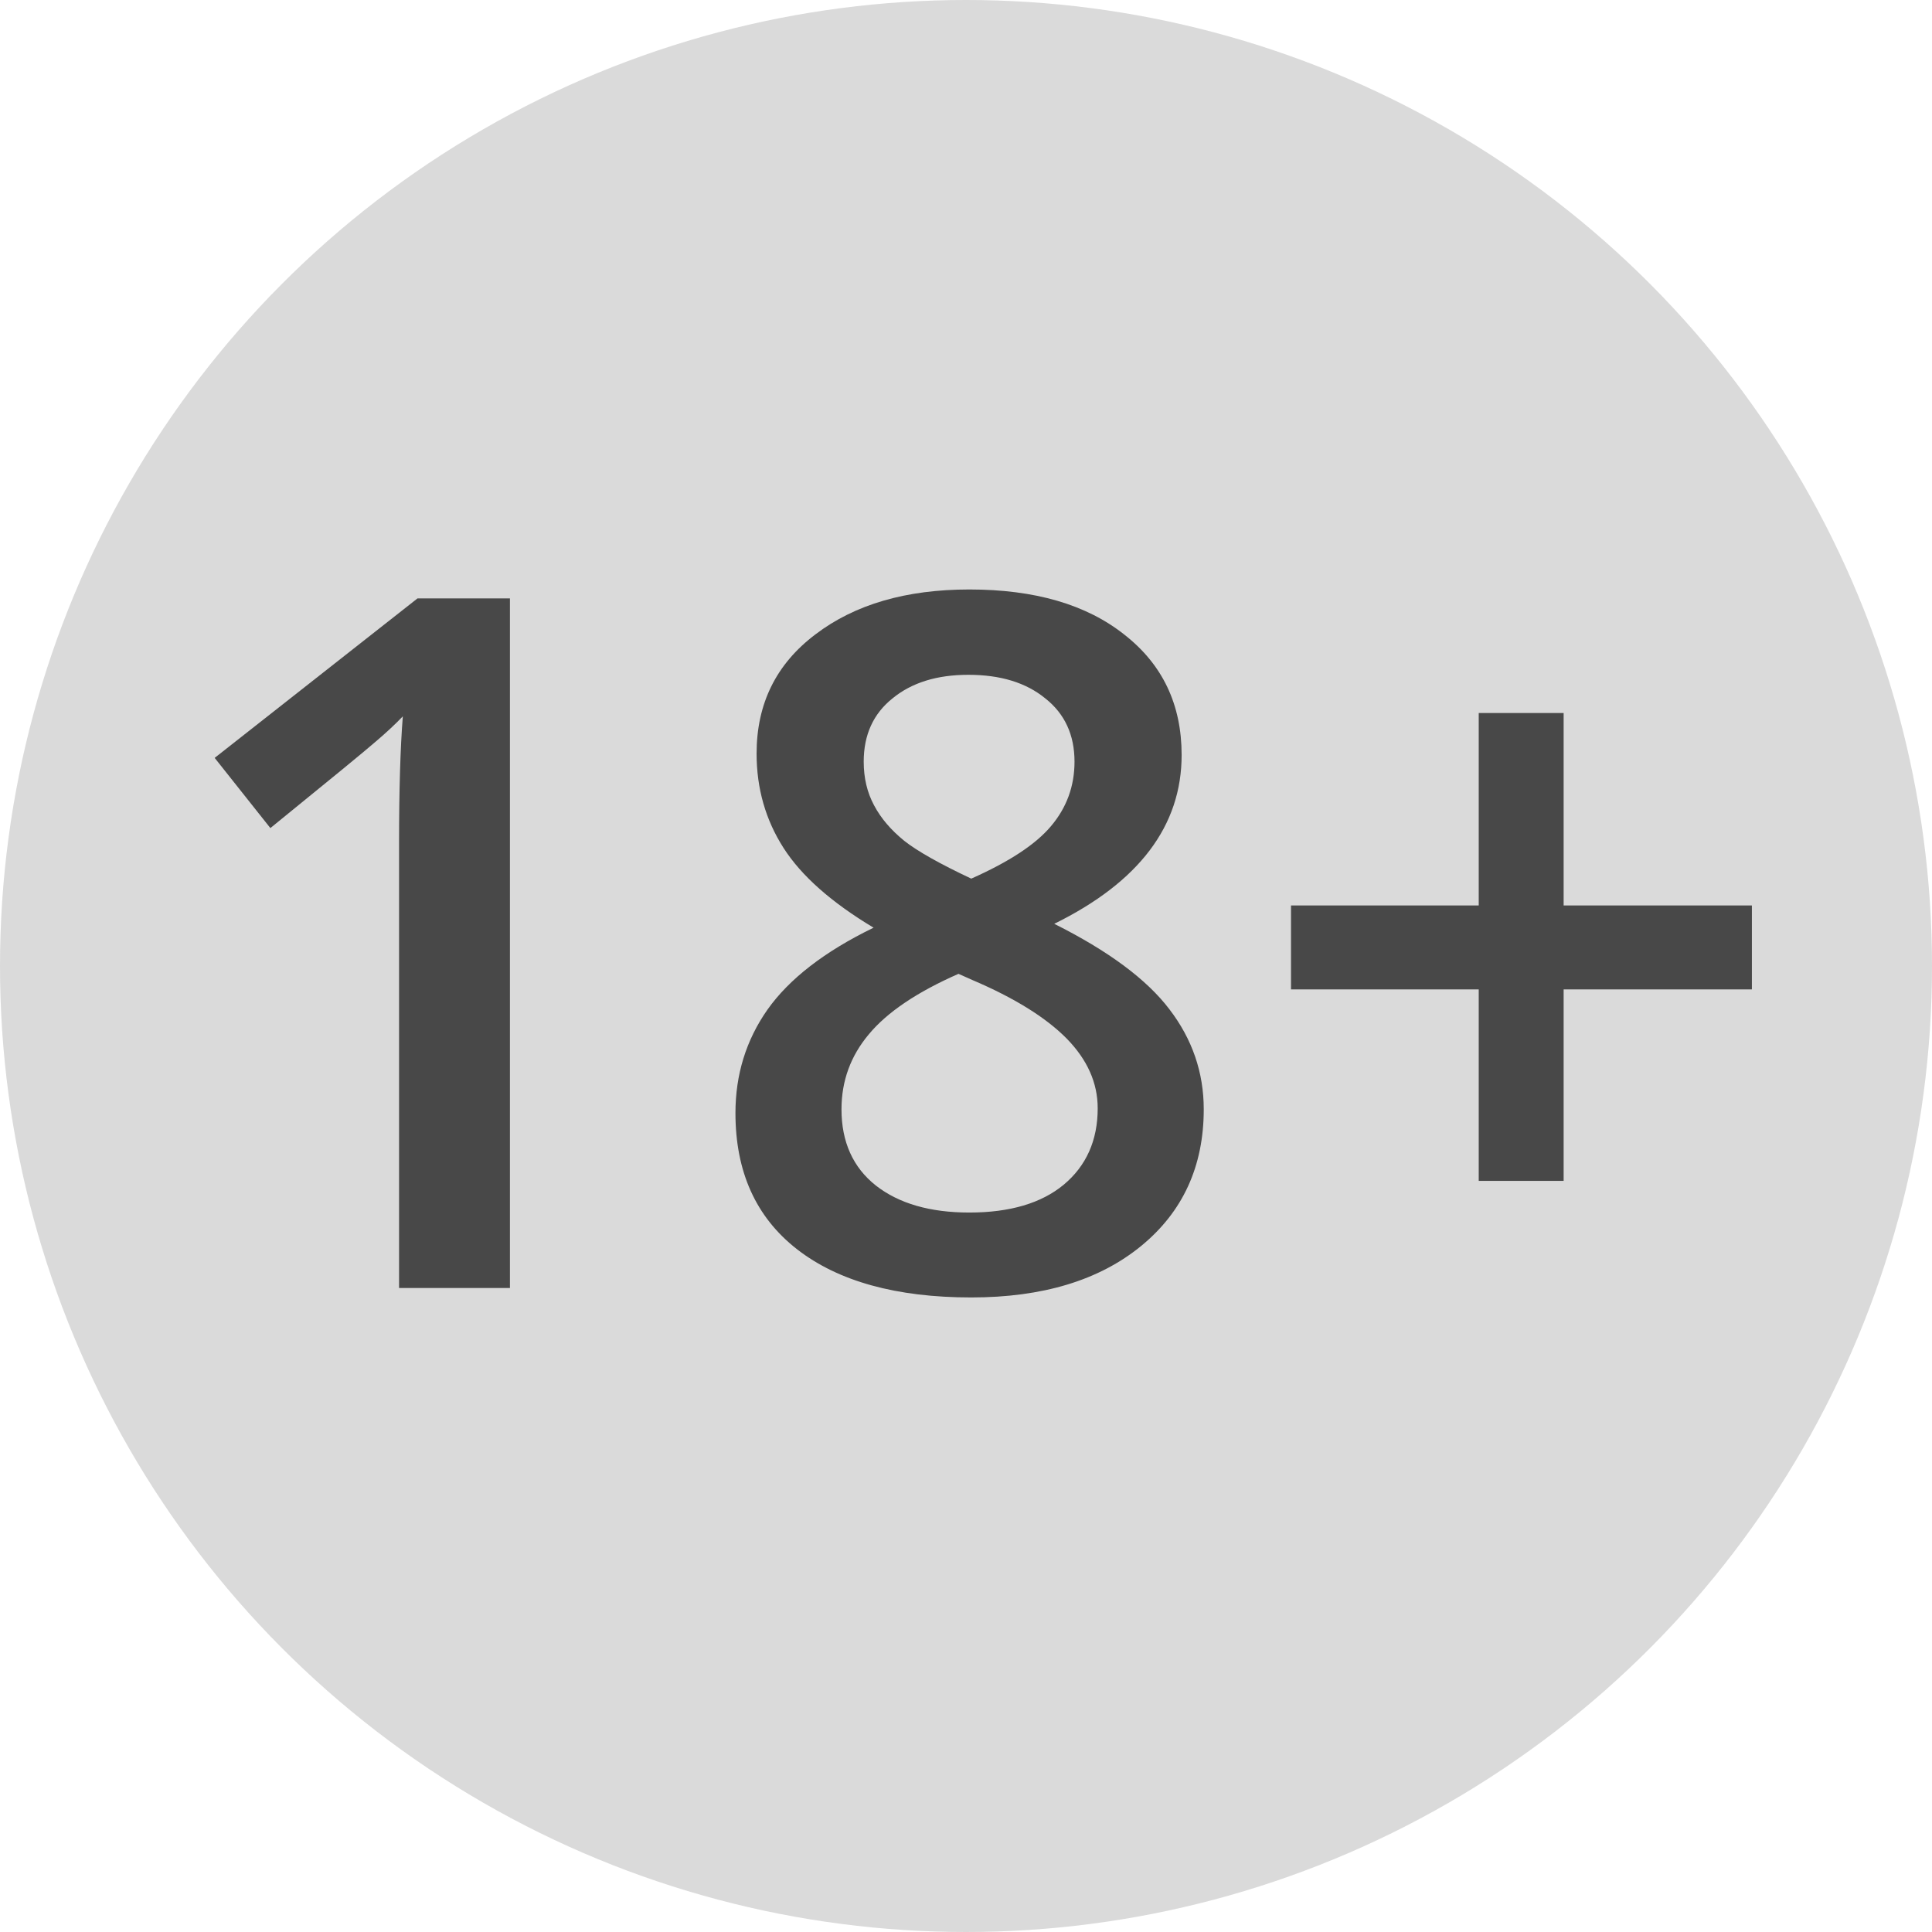 <svg width="18" height="18" viewBox="0 0 18 18" fill="none" xmlns="http://www.w3.org/2000/svg">
<circle cx="9" cy="9" r="9" fill="#D6D6D6" fill-opacity="0.9"/>
<path d="M4.751 12H3.718V7.852C3.718 7.356 3.73 6.964 3.753 6.674C3.686 6.744 3.603 6.822 3.503 6.907C3.406 6.992 3.078 7.261 2.519 7.715L2 7.061L3.89 5.575H4.751V12Z" fill="#484848"/>
<path d="M9.031 5.492C9.641 5.492 10.123 5.632 10.477 5.914C10.832 6.192 11.009 6.565 11.009 7.034C11.009 7.693 10.613 8.218 9.822 8.607C10.326 8.859 10.684 9.125 10.895 9.403C11.108 9.681 11.215 9.992 11.215 10.335C11.215 10.865 11.021 11.29 10.631 11.609C10.241 11.928 9.714 12.088 9.049 12.088C8.352 12.088 7.811 11.938 7.427 11.64C7.043 11.341 6.852 10.918 6.852 10.37C6.852 10.012 6.951 9.691 7.15 9.407C7.353 9.12 7.682 8.865 8.139 8.643C7.747 8.408 7.467 8.161 7.3 7.9C7.133 7.639 7.049 7.346 7.049 7.021C7.049 6.555 7.232 6.185 7.599 5.909C7.965 5.631 8.442 5.492 9.031 5.492ZM7.84 10.335C7.84 10.639 7.947 10.877 8.161 11.046C8.375 11.213 8.665 11.297 9.031 11.297C9.409 11.297 9.702 11.21 9.91 11.038C10.121 10.862 10.227 10.624 10.227 10.326C10.227 10.088 10.13 9.872 9.937 9.675C9.743 9.479 9.45 9.297 9.058 9.13L8.93 9.073C8.543 9.243 8.265 9.431 8.095 9.636C7.925 9.838 7.84 10.071 7.84 10.335ZM9.022 6.287C8.729 6.287 8.494 6.36 8.315 6.507C8.136 6.65 8.047 6.847 8.047 7.096C8.047 7.248 8.079 7.384 8.144 7.504C8.208 7.625 8.302 7.734 8.425 7.834C8.548 7.931 8.756 8.048 9.049 8.186C9.4 8.03 9.648 7.868 9.791 7.698C9.938 7.525 10.011 7.324 10.011 7.096C10.011 6.847 9.92 6.65 9.739 6.507C9.56 6.36 9.321 6.287 9.022 6.287Z" fill="#484848"/>
<path d="M13.777 9.218H12.028V8.436H13.777V6.643H14.568V8.436H16.322V9.218H14.568V11.002H13.777V9.218Z" fill="#484848"/>
</svg>
